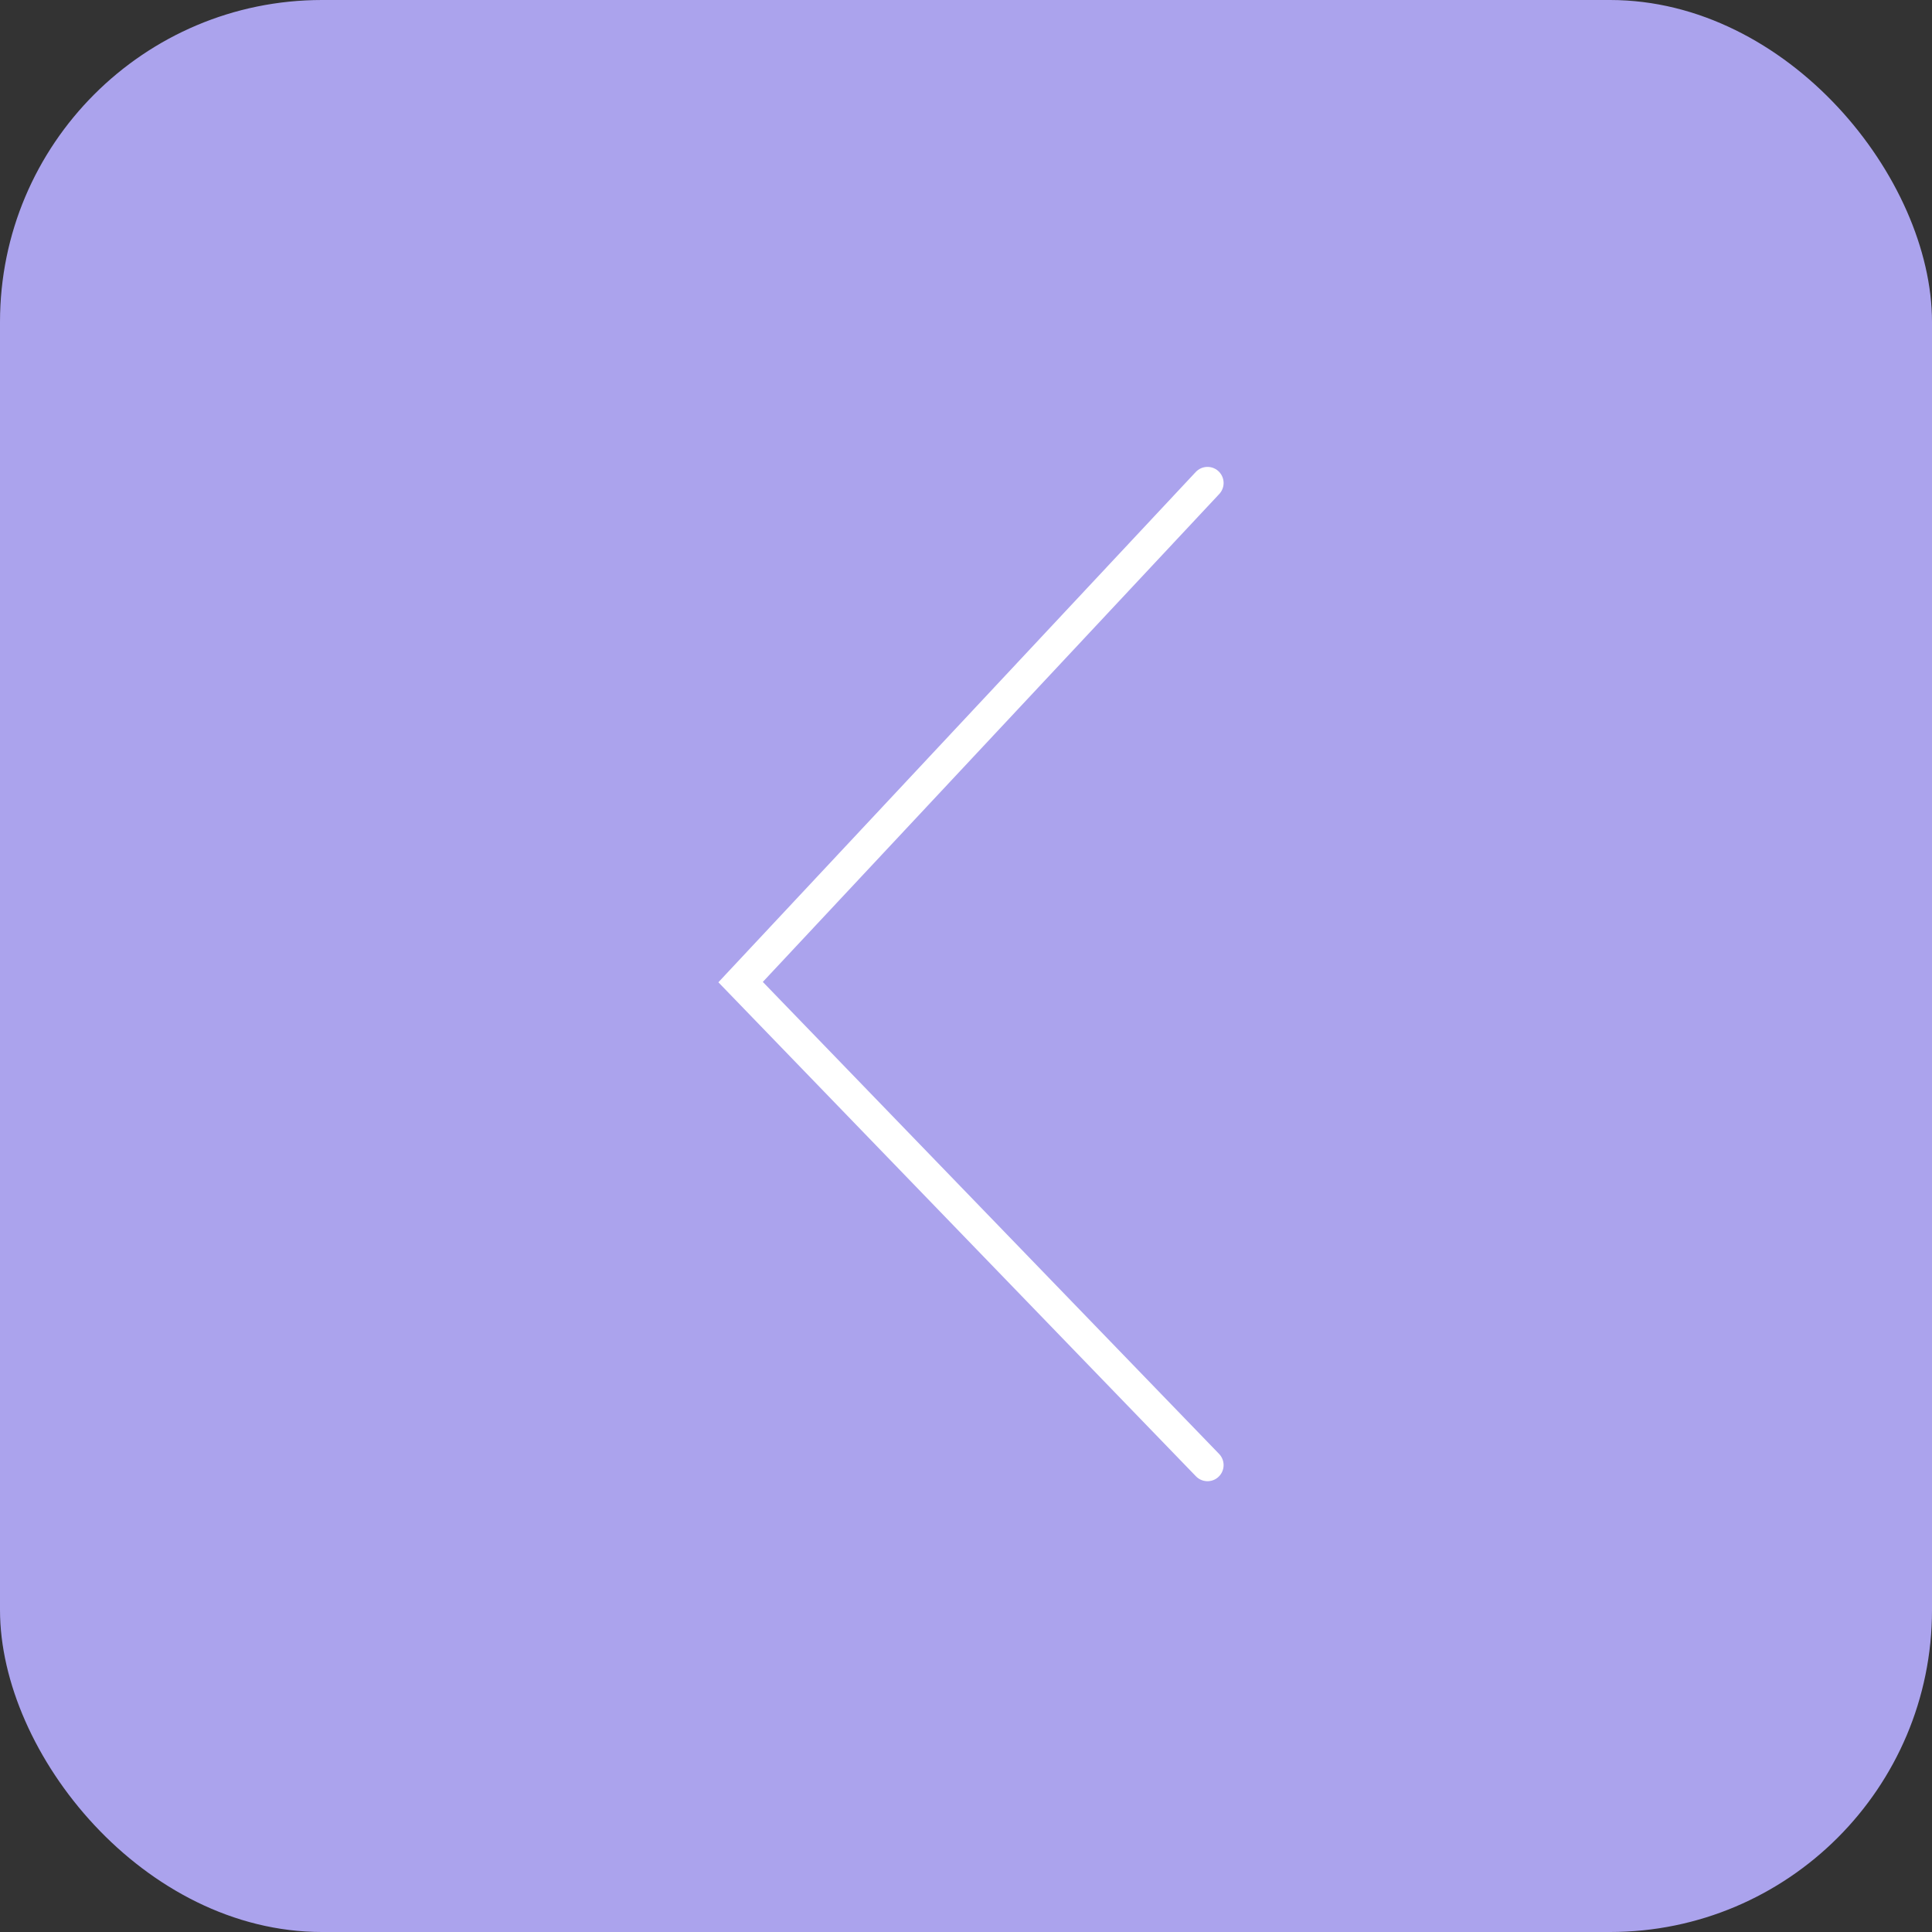 <?xml version="1.0" encoding="UTF-8"?> <svg xmlns="http://www.w3.org/2000/svg" width="60" height="60" viewBox="0 0 60 60" fill="none"><rect x="0" y="0" width="60" height="60" fill="#333333" stroke="none"/><rect width="60" height="60" rx="10" fill="#ABA3ED"></rect><path d="M37.5 15L23 30.5L37.5 45.5" stroke="white" stroke-linecap="round"></path></svg> 